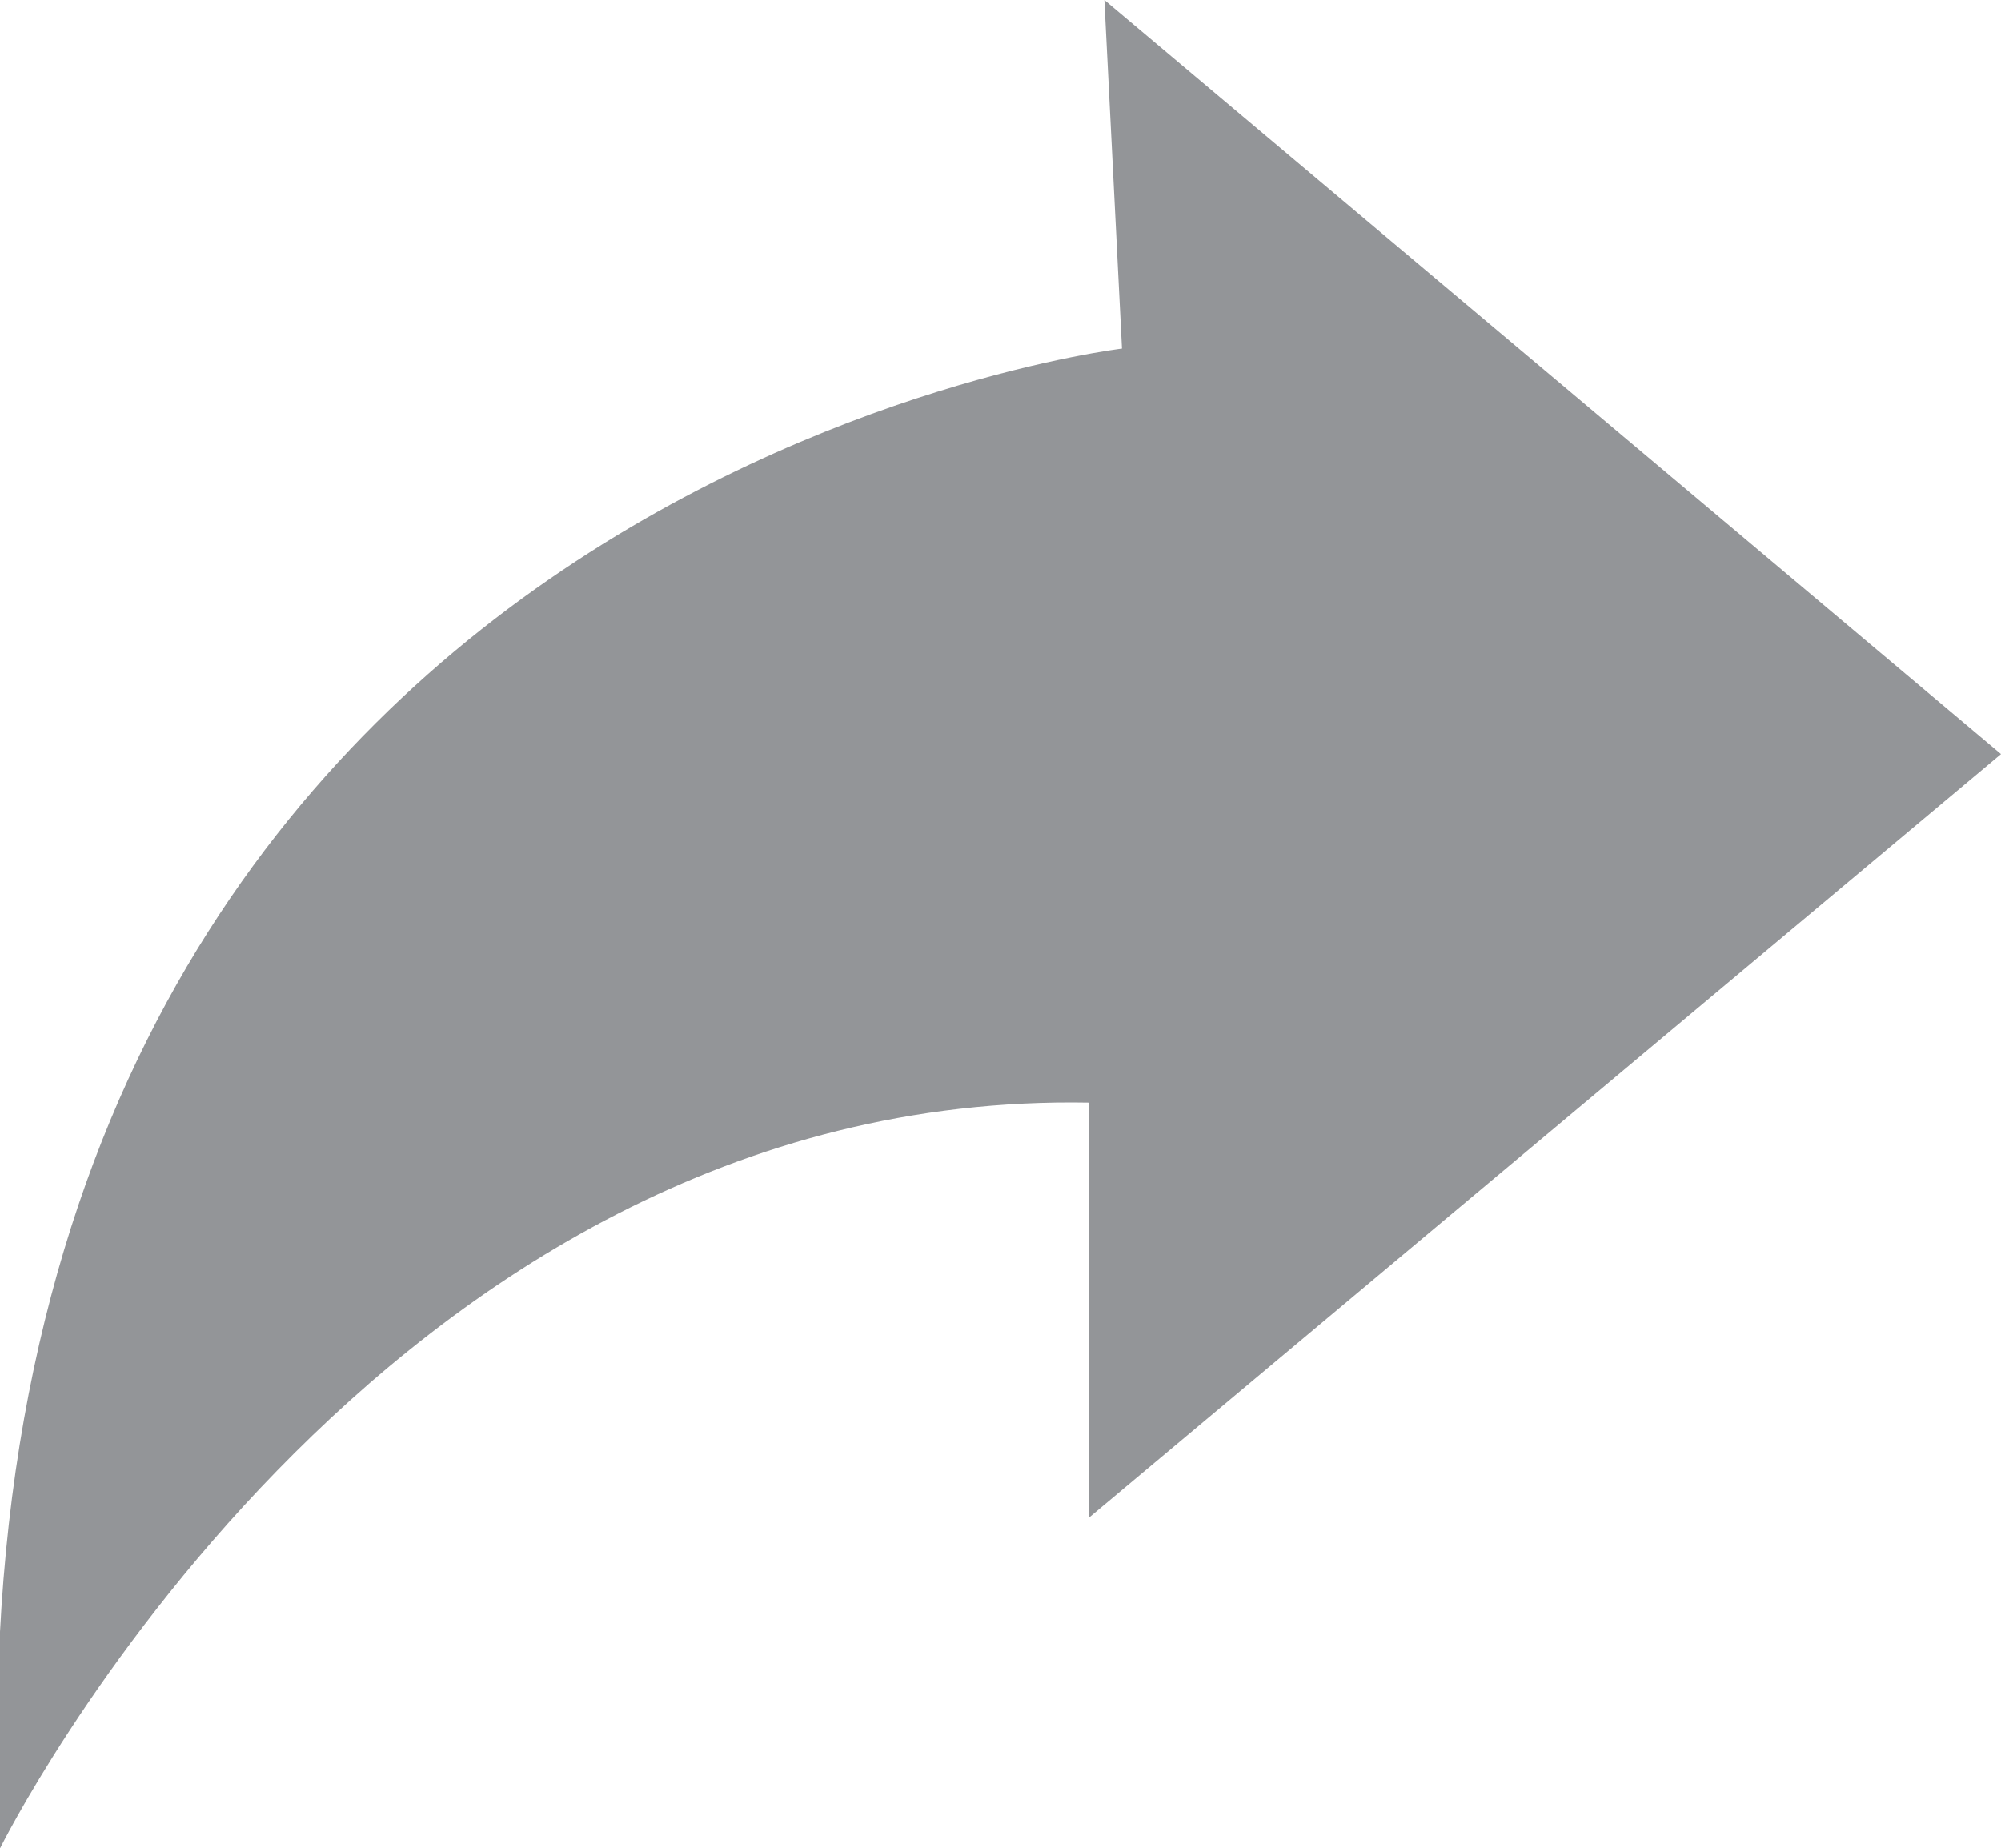 <svg xmlns="http://www.w3.org/2000/svg" viewBox="0 0 23.88 22.06"><defs><style>.cls-1{fill:#939598;}</style></defs><title>ids-icon-forward</title><g id="Layer_2" data-name="Layer 2"><g id="Layer_1-2" data-name="Layer 1"><path class="cls-1" d="M0,22.06S4.49,13,13,13.16v4.95L23.88,9,13.18,0l.21,4.16S-.81,5.84,0,22.06Z"/></g></g></svg>